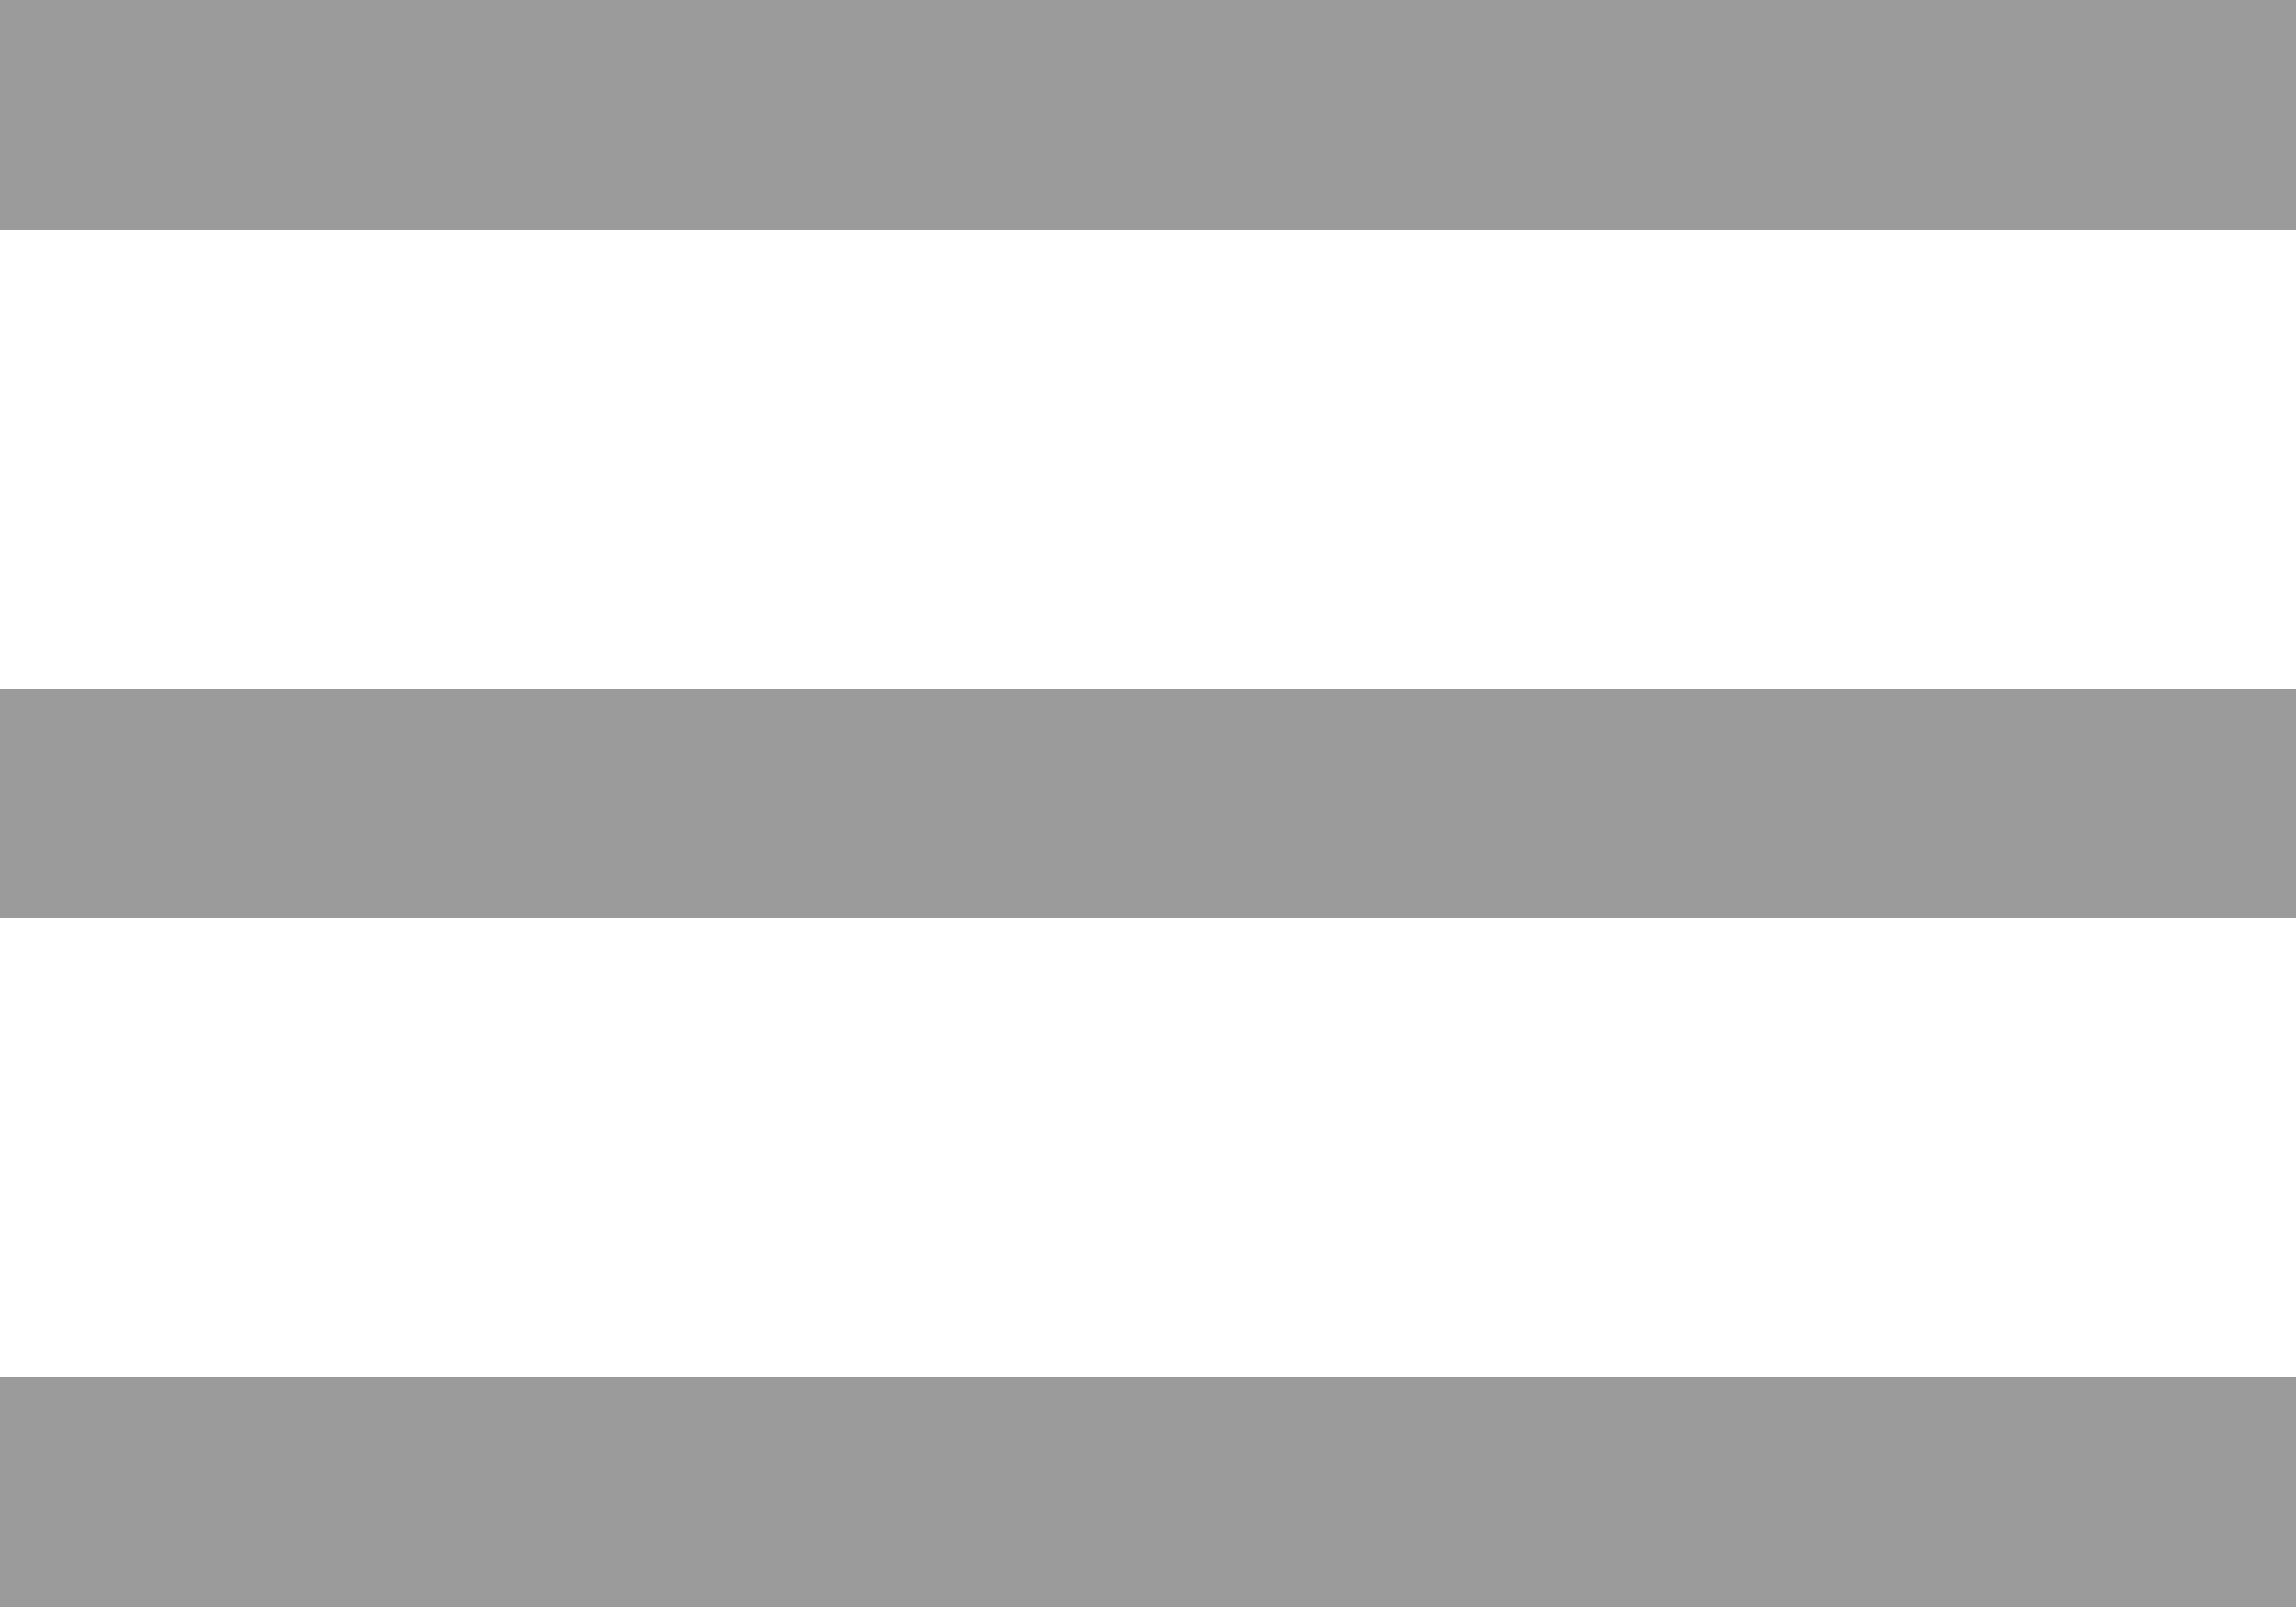 <svg id="Layer_1" data-name="Layer 1" xmlns="http://www.w3.org/2000/svg" viewBox="0 0 20 14"><defs><style>.cls-1{opacity:0.7;}.cls-2{fill:#726767;}.cls-3{fill:none;stroke:#707071;}.cls-4{fill:#707071;}</style></defs><g id="Component_25_2" data-name="Component 25 2" class="cls-1"><g id="Rectangle_1447" data-name="Rectangle 1447"><rect class="cls-2" y="12" width="20" height="2"/><rect class="cls-3" x="0.5" y="12.5" width="19" height="1"/></g><g id="Path_461" data-name="Path 461"><path class="cls-2" d="M189,145.5H170v-1h19Z" transform="translate(-169.5 -138)"/><path class="cls-4" d="M169.5,144h20v2h-20Z" transform="translate(-169.5 -138)"/></g><g id="Rectangle_1449" data-name="Rectangle 1449"><rect class="cls-2" width="20" height="2"/><rect class="cls-3" x="0.5" y="0.5" width="19" height="1"/></g></g></svg>